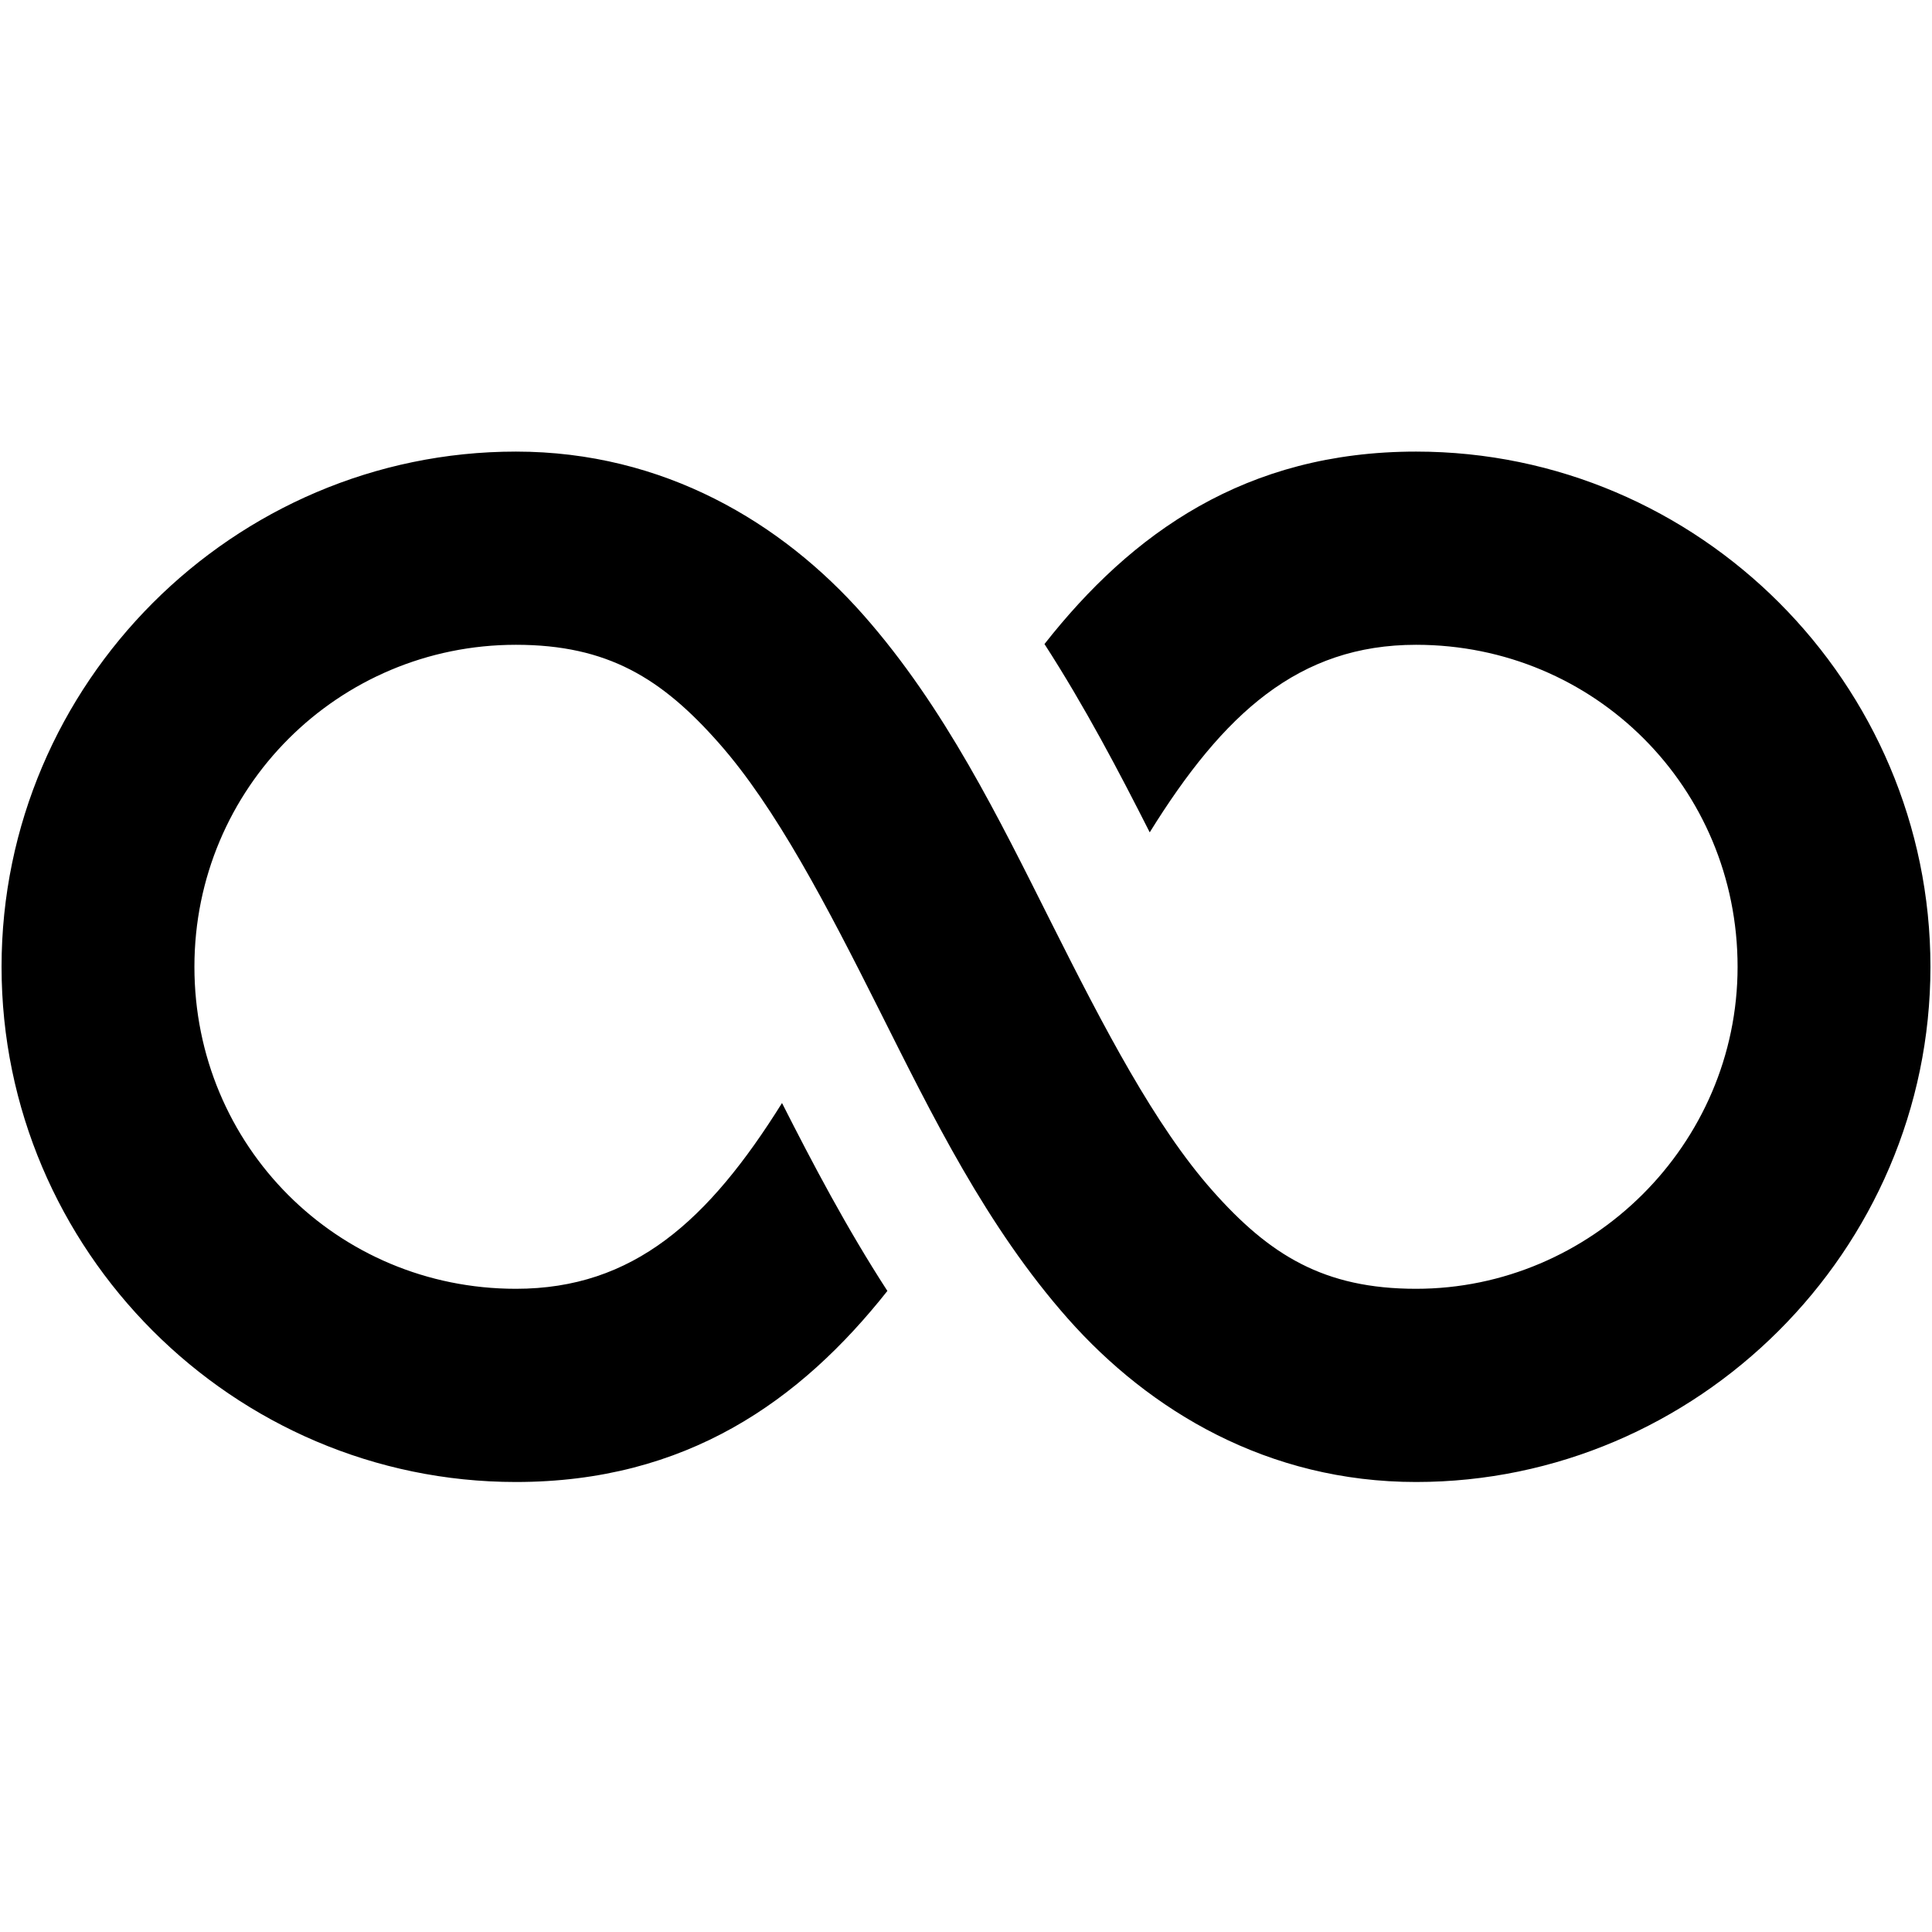 <svg version="1.0" preserveAspectRatio="xMidYMid meet" height="240" viewBox="0 0 180 180" zoomAndPan="magnify" width="240" xmlns:xlink="http://www.w3.org/1999/xlink" xmlns="http://www.w3.org/2000/svg"><defs><clipPath id="3f6a543e33"><path clip-rule="nonzero" d="M 0 42.074 L 180 42.074 L 180 138.074 L 0 138.074 Z M 0 42.074"></path></clipPath></defs><g clip-path="url(#3f6a543e33)"><path fill-rule="nonzero" fill-opacity="1" d="M 48.066 42.074 C 21.77 42.074 0.145 63.648 0.145 90.074 C 0.145 116.477 21.703 138.074 48.066 138.074 C 63.918 138.074 74.547 130.547 82.676 120.273 C 78.902 114.453 75.723 108.418 72.859 102.766 C 66.02 113.715 59.016 120.074 48.066 120.074 C 31.418 120.074 18.113 106.75 18.113 90.074 C 18.113 73.422 31.52 60.074 48.066 60.074 C 56.613 60.074 61.652 63.199 66.973 69.227 C 72.297 75.254 77.031 84.367 81.926 94.117 C 86.824 103.871 91.891 114.266 99.5 122.863 C 107.113 131.461 118.137 138.074 131.934 138.074 C 158.07 138.074 179.855 116.559 179.855 90.074 C 179.855 63.672 158.297 42.074 131.934 42.074 C 116.059 42.074 105.438 49.668 97.312 60.004 C 101.082 65.844 104.254 71.891 107.117 77.547 C 113.98 66.488 120.984 60.074 131.934 60.074 C 148.582 60.074 161.887 73.398 161.887 90.074 C 161.887 106.668 148.223 120.074 131.934 120.074 C 123.348 120.074 118.281 116.938 112.945 110.91 C 107.609 104.883 102.875 95.781 97.98 86.031 C 93.086 76.285 88.031 65.895 80.441 57.297 C 72.848 48.699 61.84 42.074 48.066 42.074 Z M 48.066 42.074" fill="#000000"></path></g></svg>